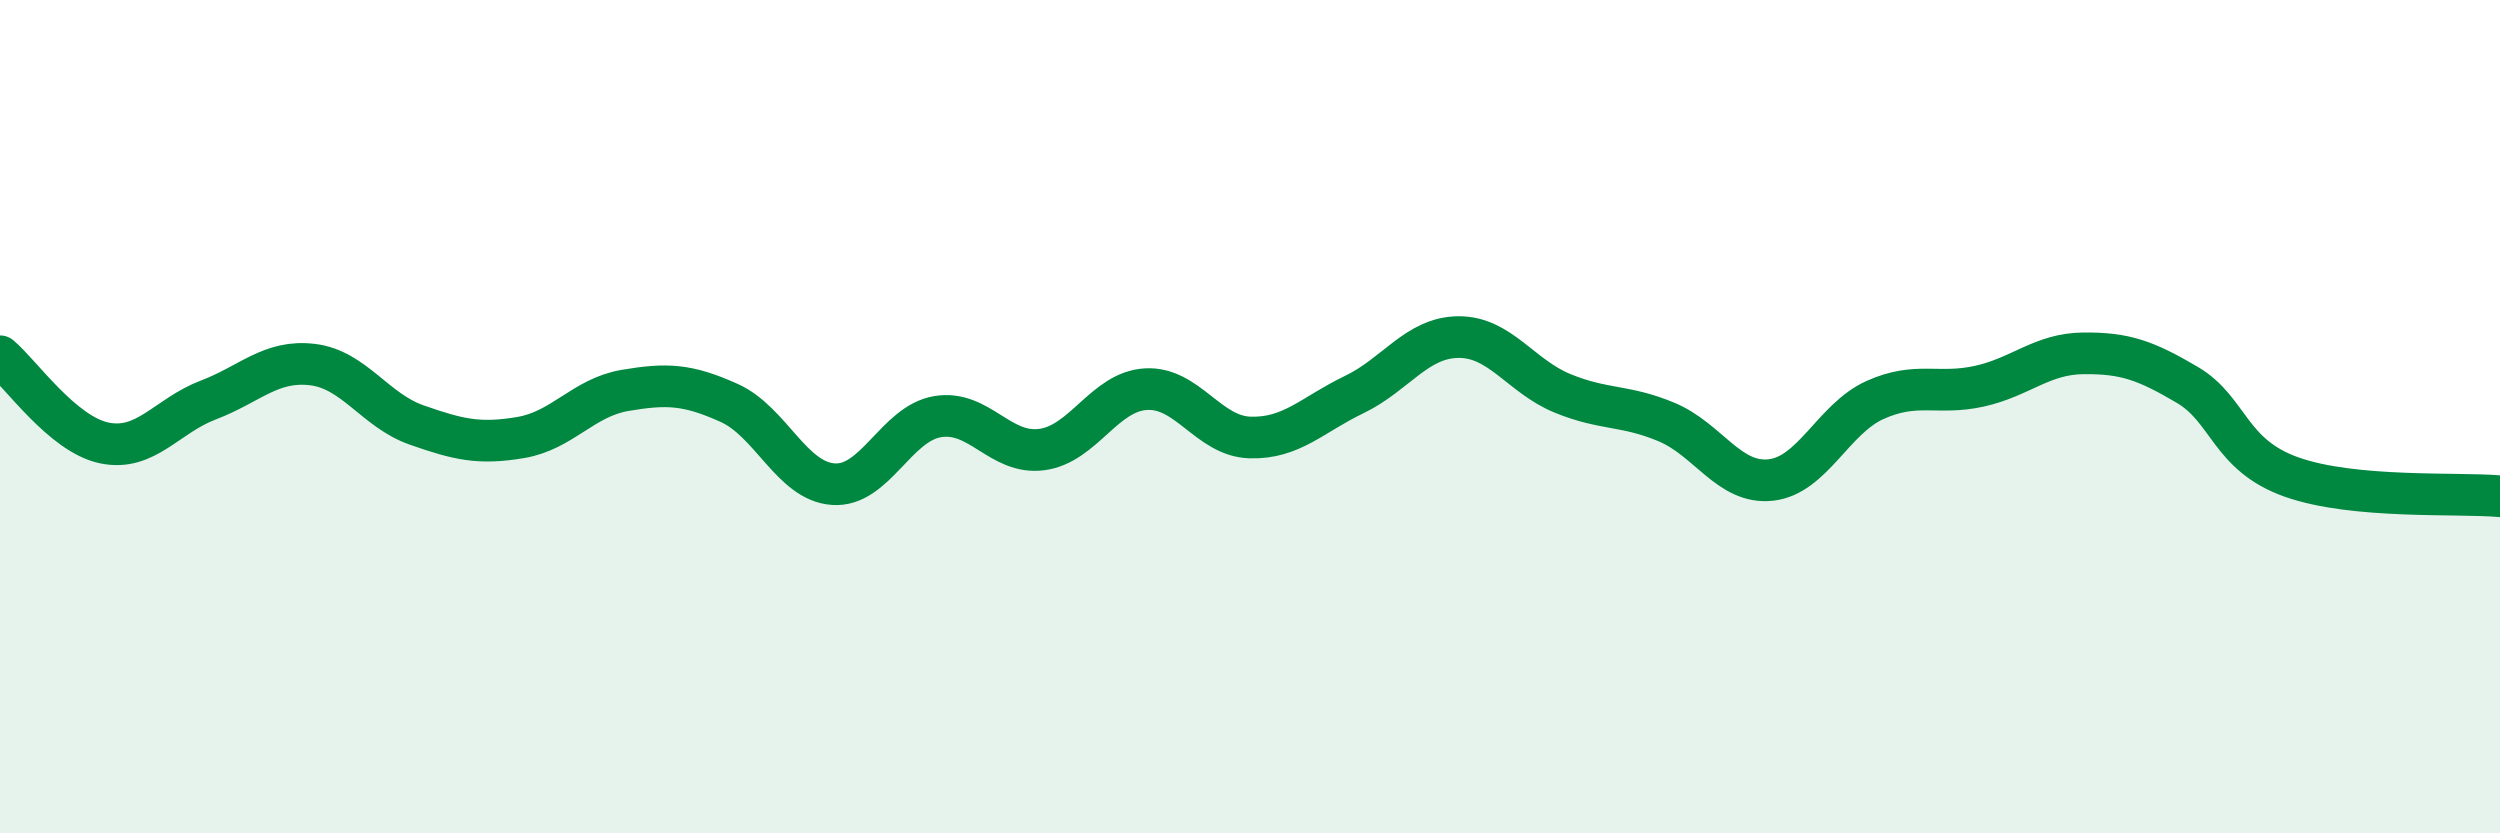 
    <svg width="60" height="20" viewBox="0 0 60 20" xmlns="http://www.w3.org/2000/svg">
      <path
        d="M 0,8.55 C 0.5,8.97 1.5,10.42 2.5,10.63 C 3.5,10.84 4,9.98 5,9.6 C 6,9.22 6.5,8.63 7.5,8.75 C 8.5,8.87 9,9.85 10,10.2 C 11,10.55 11.5,10.67 12.5,10.5 C 13.5,10.33 14,9.54 15,9.37 C 16,9.2 16.5,9.22 17.5,9.67 C 18.5,10.12 19,11.55 20,11.62 C 21,11.69 21.5,10.17 22.5,10 C 23.5,9.83 24,10.92 25,10.79 C 26,10.66 26.5,9.4 27.5,9.34 C 28.5,9.28 29,10.47 30,10.5 C 31,10.53 31.5,9.95 32.5,9.47 C 33.5,8.99 34,8.1 35,8.09 C 36,8.08 36.5,9.03 37.5,9.44 C 38.5,9.85 39,9.71 40,10.13 C 41,10.55 41.5,11.63 42.5,11.52 C 43.5,11.41 44,10.05 45,9.6 C 46,9.15 46.5,9.49 47.5,9.27 C 48.5,9.05 49,8.49 50,8.48 C 51,8.47 51.5,8.65 52.5,9.24 C 53.5,9.83 53.5,10.92 55,11.45 C 56.5,11.98 59,11.82 60,11.91L60 20L0 20Z"
        fill="#008740"
        opacity="0.1"
        stroke-linecap="round"
        stroke-linejoin="round"
      />
      <path
        d="M 0,8.55 C 0.5,8.97 1.5,10.42 2.5,10.63 C 3.5,10.84 4,9.98 5,9.6 C 6,9.22 6.5,8.63 7.5,8.75 C 8.5,8.87 9,9.85 10,10.2 C 11,10.55 11.5,10.67 12.5,10.5 C 13.5,10.33 14,9.54 15,9.37 C 16,9.2 16.5,9.22 17.5,9.67 C 18.5,10.12 19,11.55 20,11.62 C 21,11.69 21.5,10.17 22.5,10 C 23.5,9.83 24,10.92 25,10.79 C 26,10.66 26.5,9.4 27.5,9.34 C 28.5,9.28 29,10.47 30,10.5 C 31,10.53 31.5,9.95 32.5,9.47 C 33.5,8.99 34,8.1 35,8.09 C 36,8.08 36.5,9.03 37.5,9.44 C 38.5,9.85 39,9.71 40,10.13 C 41,10.55 41.5,11.63 42.5,11.52 C 43.5,11.41 44,10.05 45,9.6 C 46,9.15 46.5,9.49 47.5,9.27 C 48.5,9.05 49,8.49 50,8.48 C 51,8.47 51.5,8.65 52.5,9.24 C 53.5,9.83 53.5,10.92 55,11.45 C 56.5,11.98 59,11.82 60,11.91"
        stroke="#008740"
        stroke-width="1"
        fill="none"
        stroke-linecap="round"
        stroke-linejoin="round"
      />
    </svg>
  